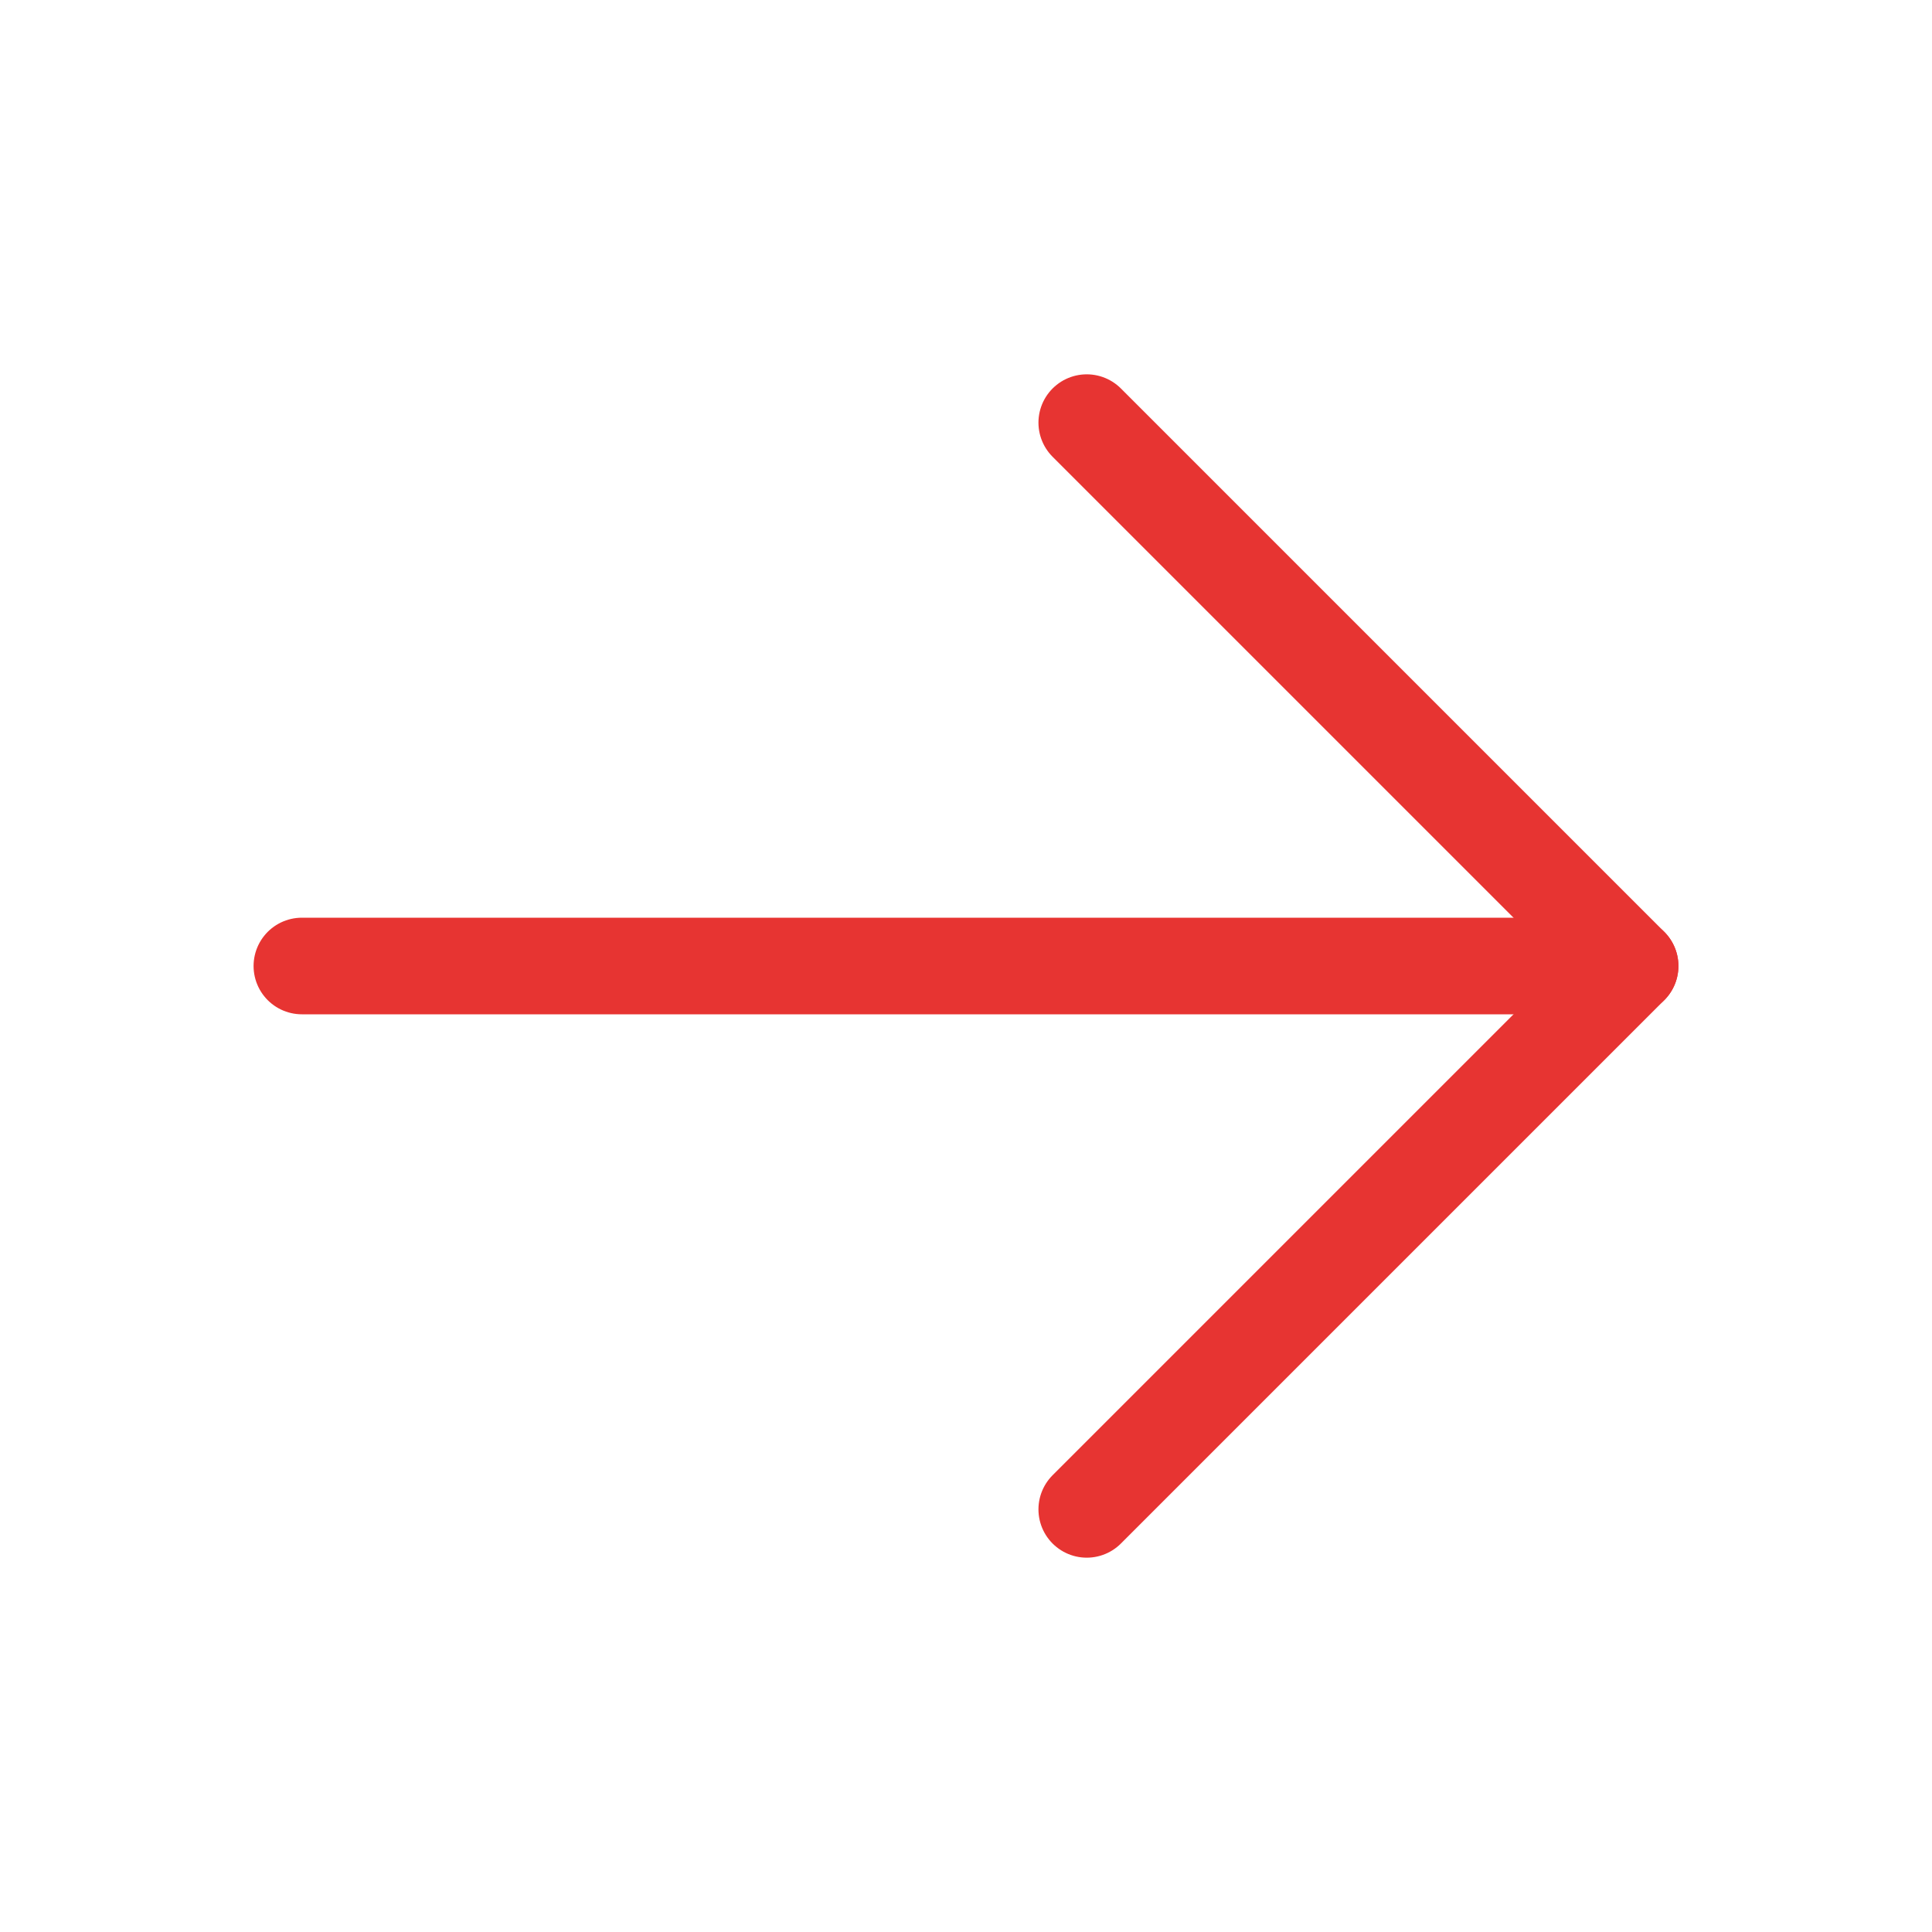 <svg width="40" height="40" viewBox="0 0 40 40" fill="none" xmlns="http://www.w3.org/2000/svg">
<path d="M6.25 20H33.75" stroke="#E73432" stroke-width="2" stroke-linecap="round" stroke-linejoin="round"/>
<path d="M22.5 8.75L33.75 20L22.5 31.25" stroke="#E73432" stroke-width="2" stroke-linecap="round" stroke-linejoin="round"/>
</svg>
